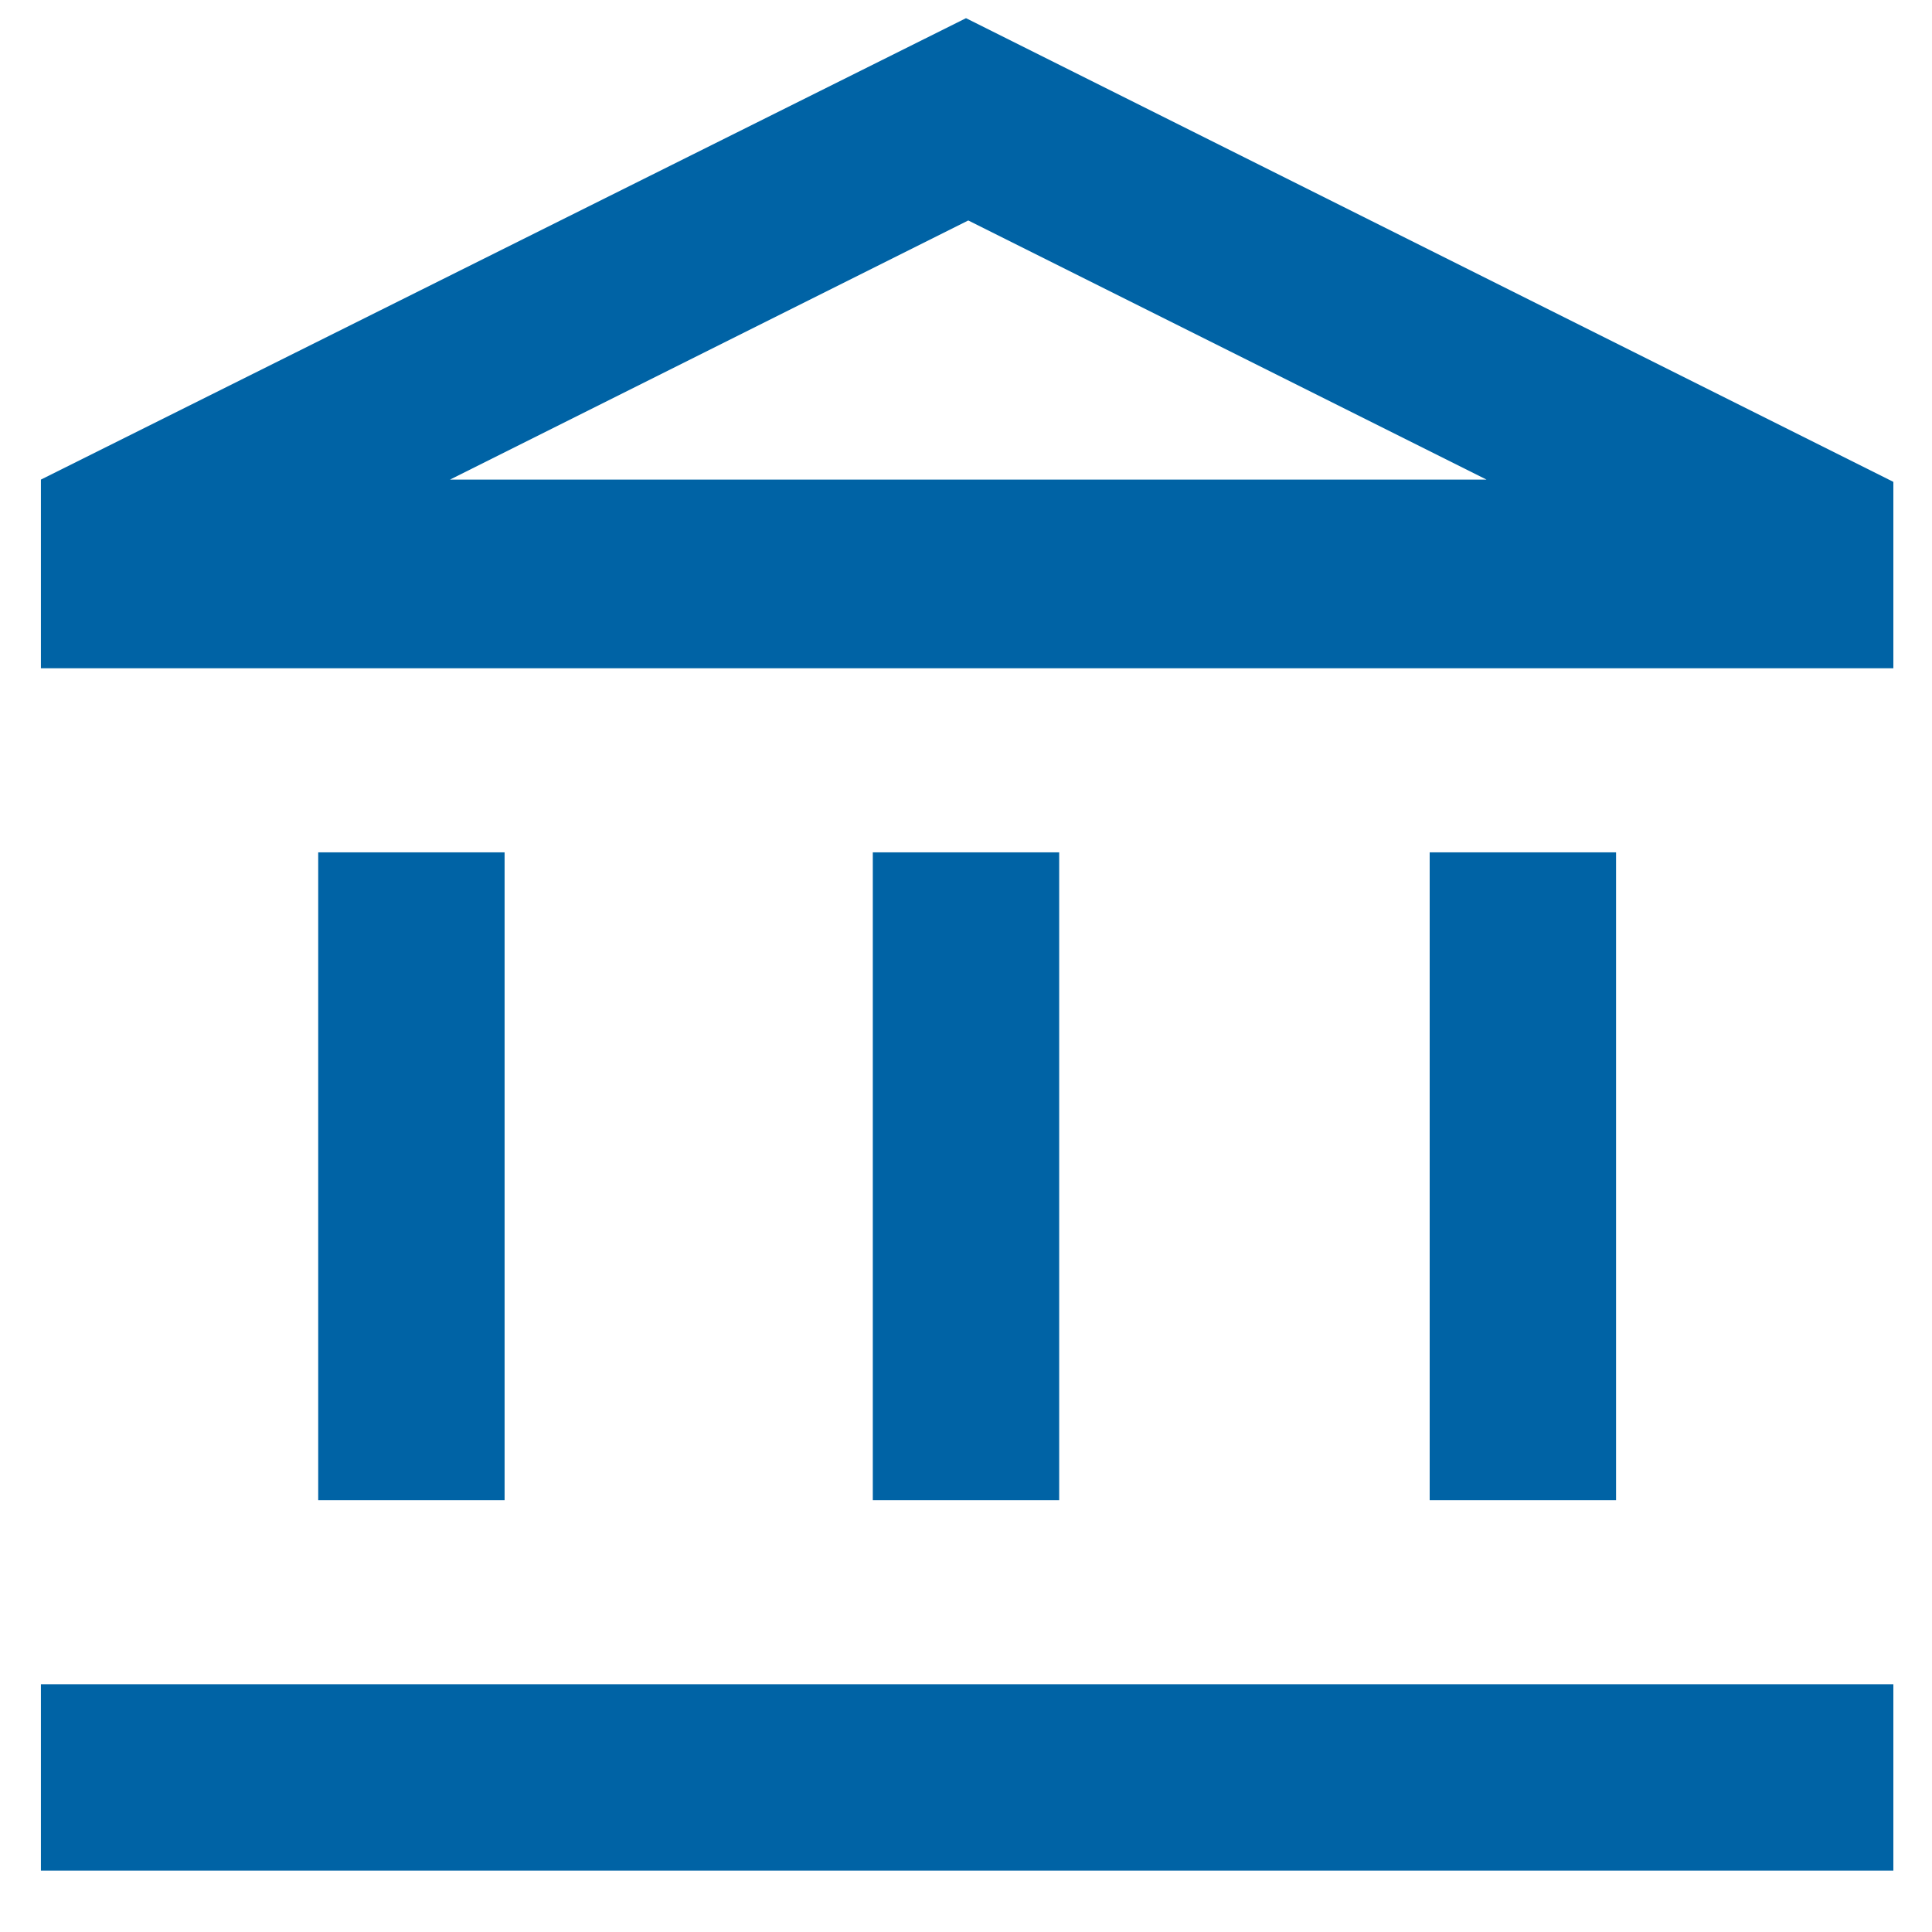 <?xml version="1.0" encoding="UTF-8"?>
<svg id="Ebene_1" xmlns="http://www.w3.org/2000/svg" version="1.1" viewBox="0 0 85 85">
  <!-- Generator: Adobe Illustrator 29.5.0, SVG Export Plug-In . SVG Version: 2.1.0 Build 137)  -->
  <defs>
    <style>
      .st0 {
        fill: #0063a5;
      }
    </style>
  </defs>
  <path class="st0" d="M14,66v-28.5h8.2v28.5h-8.2ZM38.4,66v-28.5h8.2v28.5h-8.2ZM1.8,82.3v-8.2h81.5v8.2H1.8ZM62.9,66v-28.5h8.2v28.5h-8.2ZM1.8,29.3v-8.2L42.5.8l40.8,20.4v8.2H1.8ZM20.1,21.1h45.3H20.1ZM20.1,21.1h45.3l-22.8-11.4-22.8,11.4h.4Z"/>
</svg>